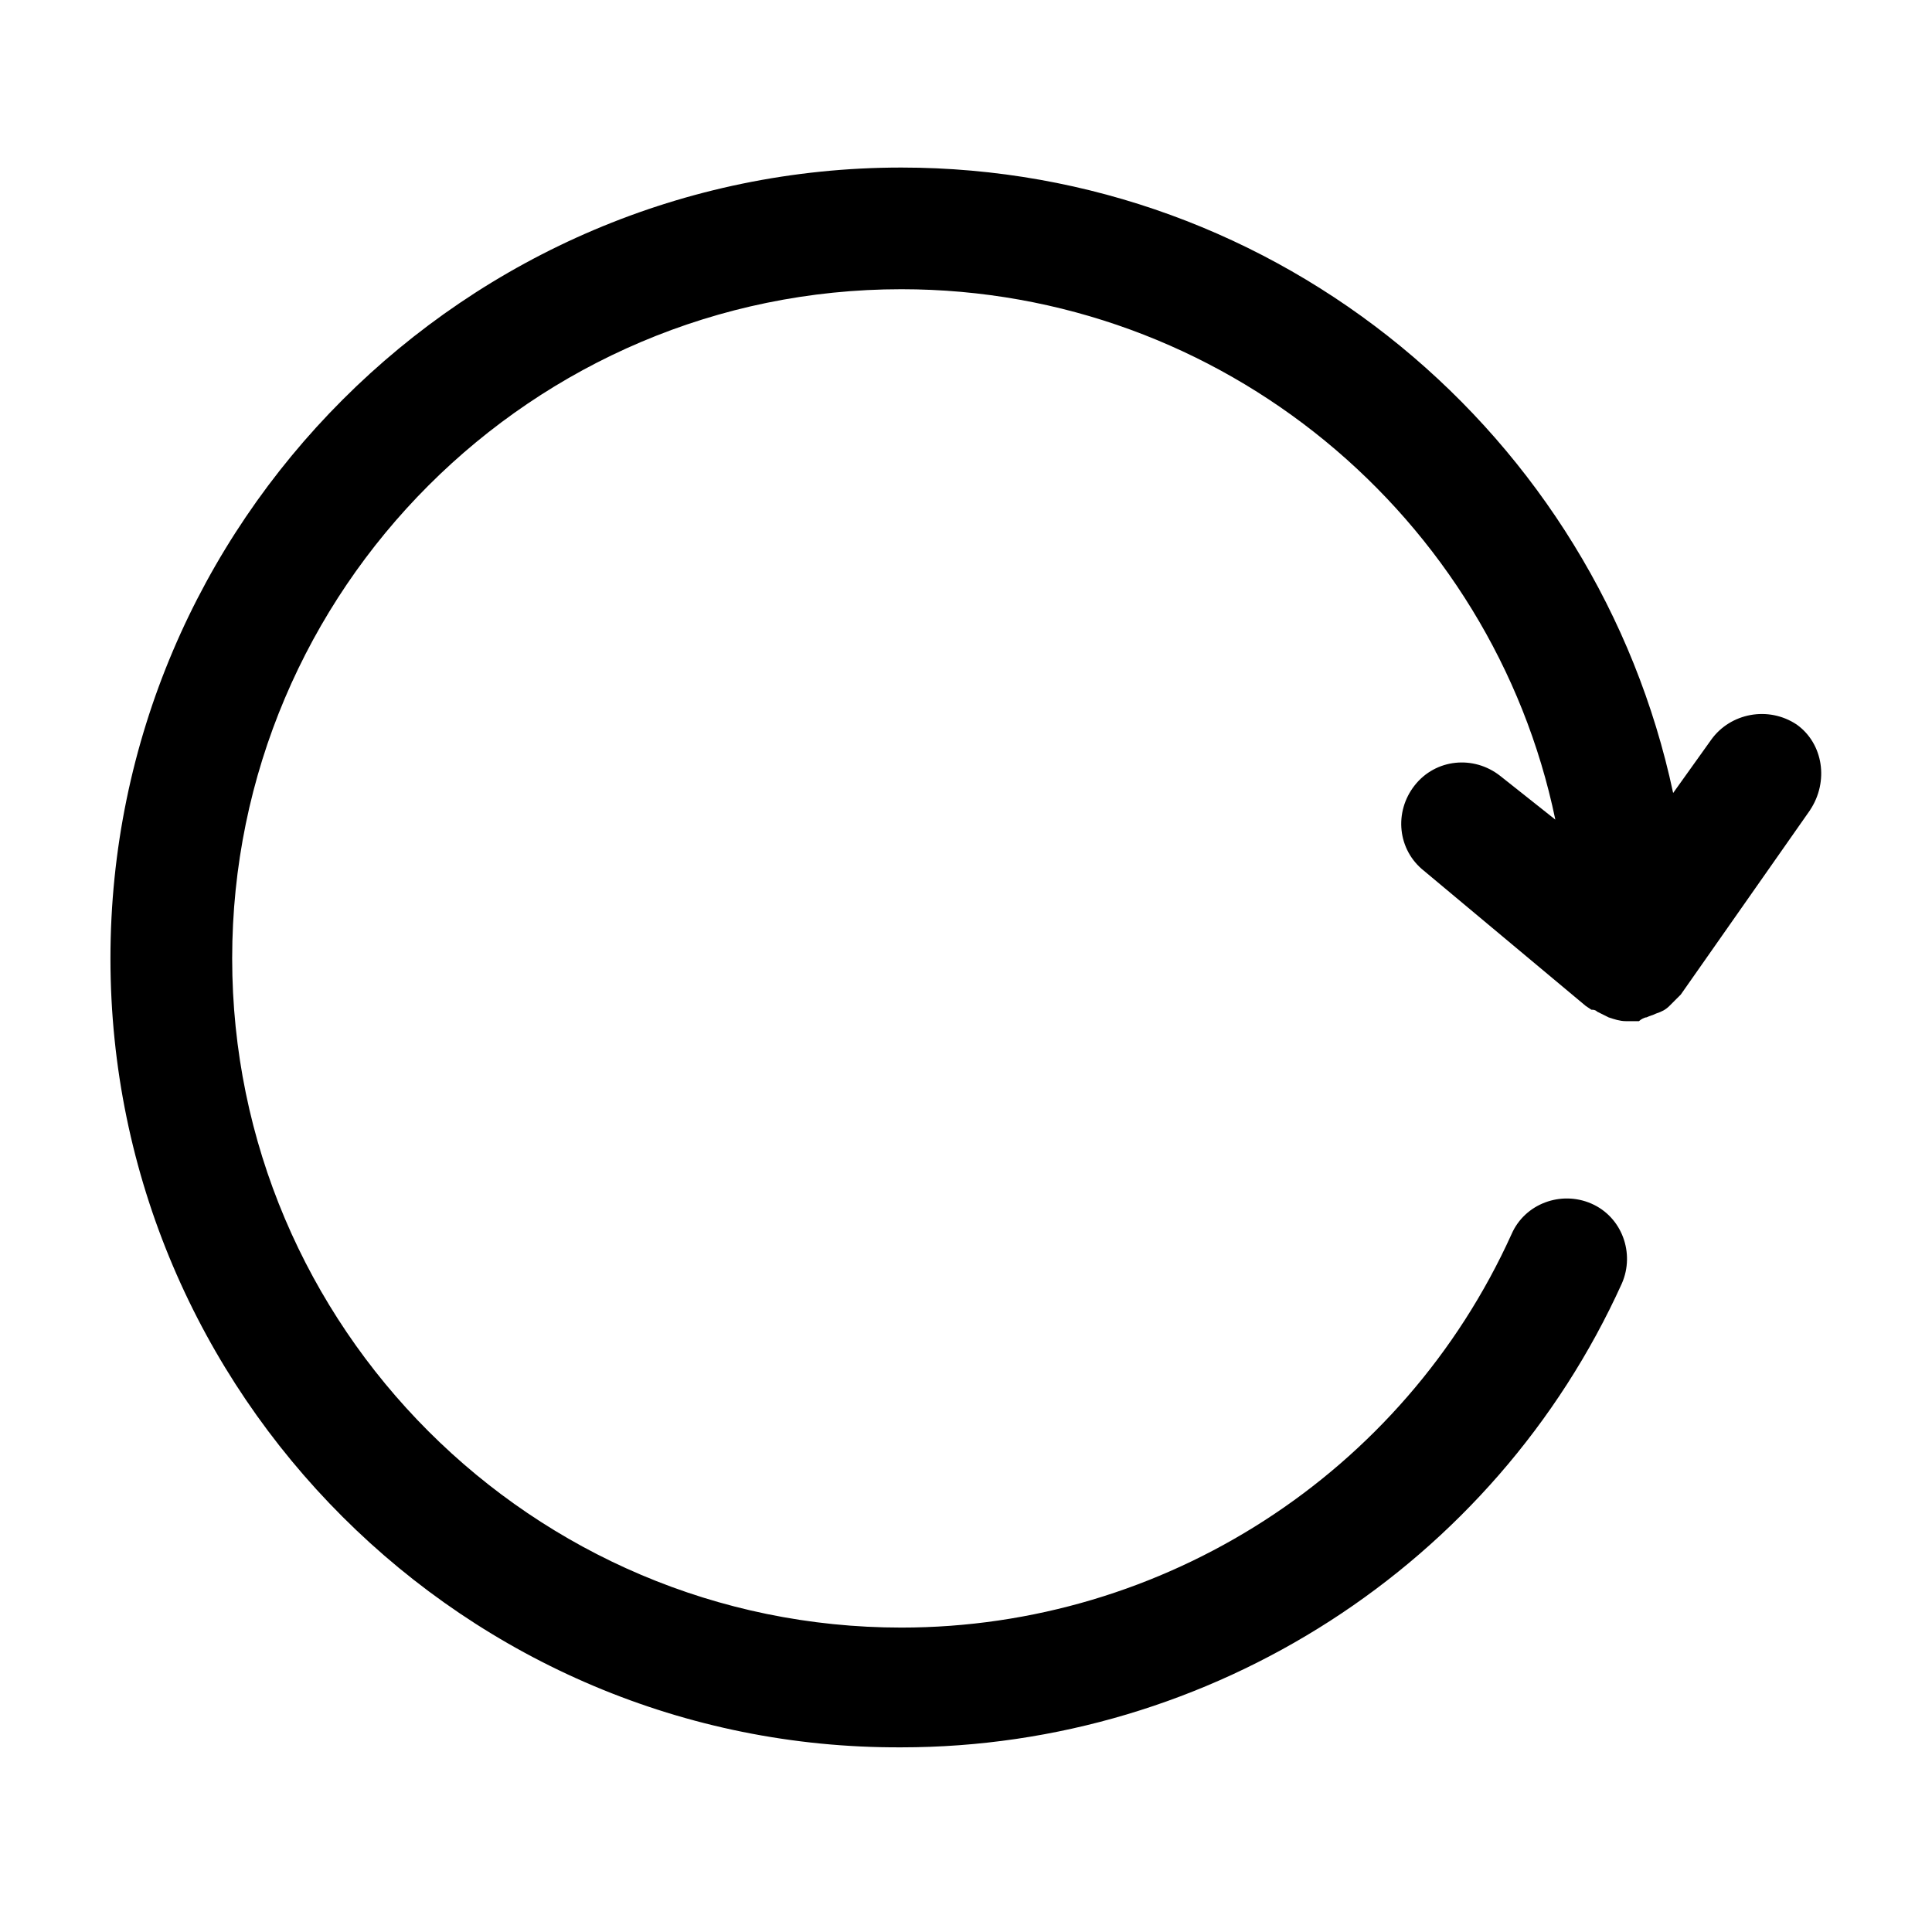 <?xml version="1.0" encoding="UTF-8"?>
<!-- Uploaded to: SVG Find, www.svgfind.com, Generator: SVG Find Mixer Tools -->
<svg fill="#000000" width="800px" height="800px" version="1.1" viewBox="144 144 512 512" xmlns="http://www.w3.org/2000/svg">
 <path d="m623.69 358.69-34.258 48.871c-0.504 0.504-1.008 1.008-1.512 1.512-0.504 0.504-1.008 1.008-1.512 1.512-1.008 1.008-2.016 1.512-3.527 2.016-1.008 0.504-1.512 0.504-2.519 1.008-0.504 0-1.512 0.504-2.016 1.008h-2.519-1.008c-1.512 0-3.023-0.504-4.535-1.008-1.008-0.504-2.016-1.008-3.023-1.512-0.504-0.504-1.008-0.504-1.512-0.504l-1.512-1.008-42.82-35.773c-7.055-5.543-8.062-15.617-2.519-22.672 5.543-7.055 15.617-8.062 22.672-2.519l14.609 11.586c-16.625-80.105-88.168-140.56-173.31-140.56-97.738 0-177.34 79.602-177.34 177.34s79.602 177.34 177.34 177.34c69.527 0 133-40.809 161.72-104.29 3.527-8.062 13.098-11.586 21.16-8.062 8.062 3.527 11.586 13.098 8.062 21.16-33.754 74.562-108.82 122.93-190.95 122.93-115.38 0.508-209.59-93.703-209.59-209.07 0-115.38 94.211-209.59 209.58-209.59 100.26 0 184.39 71.039 204.55 165.75l10.078-14.105c5.039-7.055 15.113-9.07 22.672-4.031 7.051 5.039 8.562 15.113 3.527 22.672z"/>
</svg>